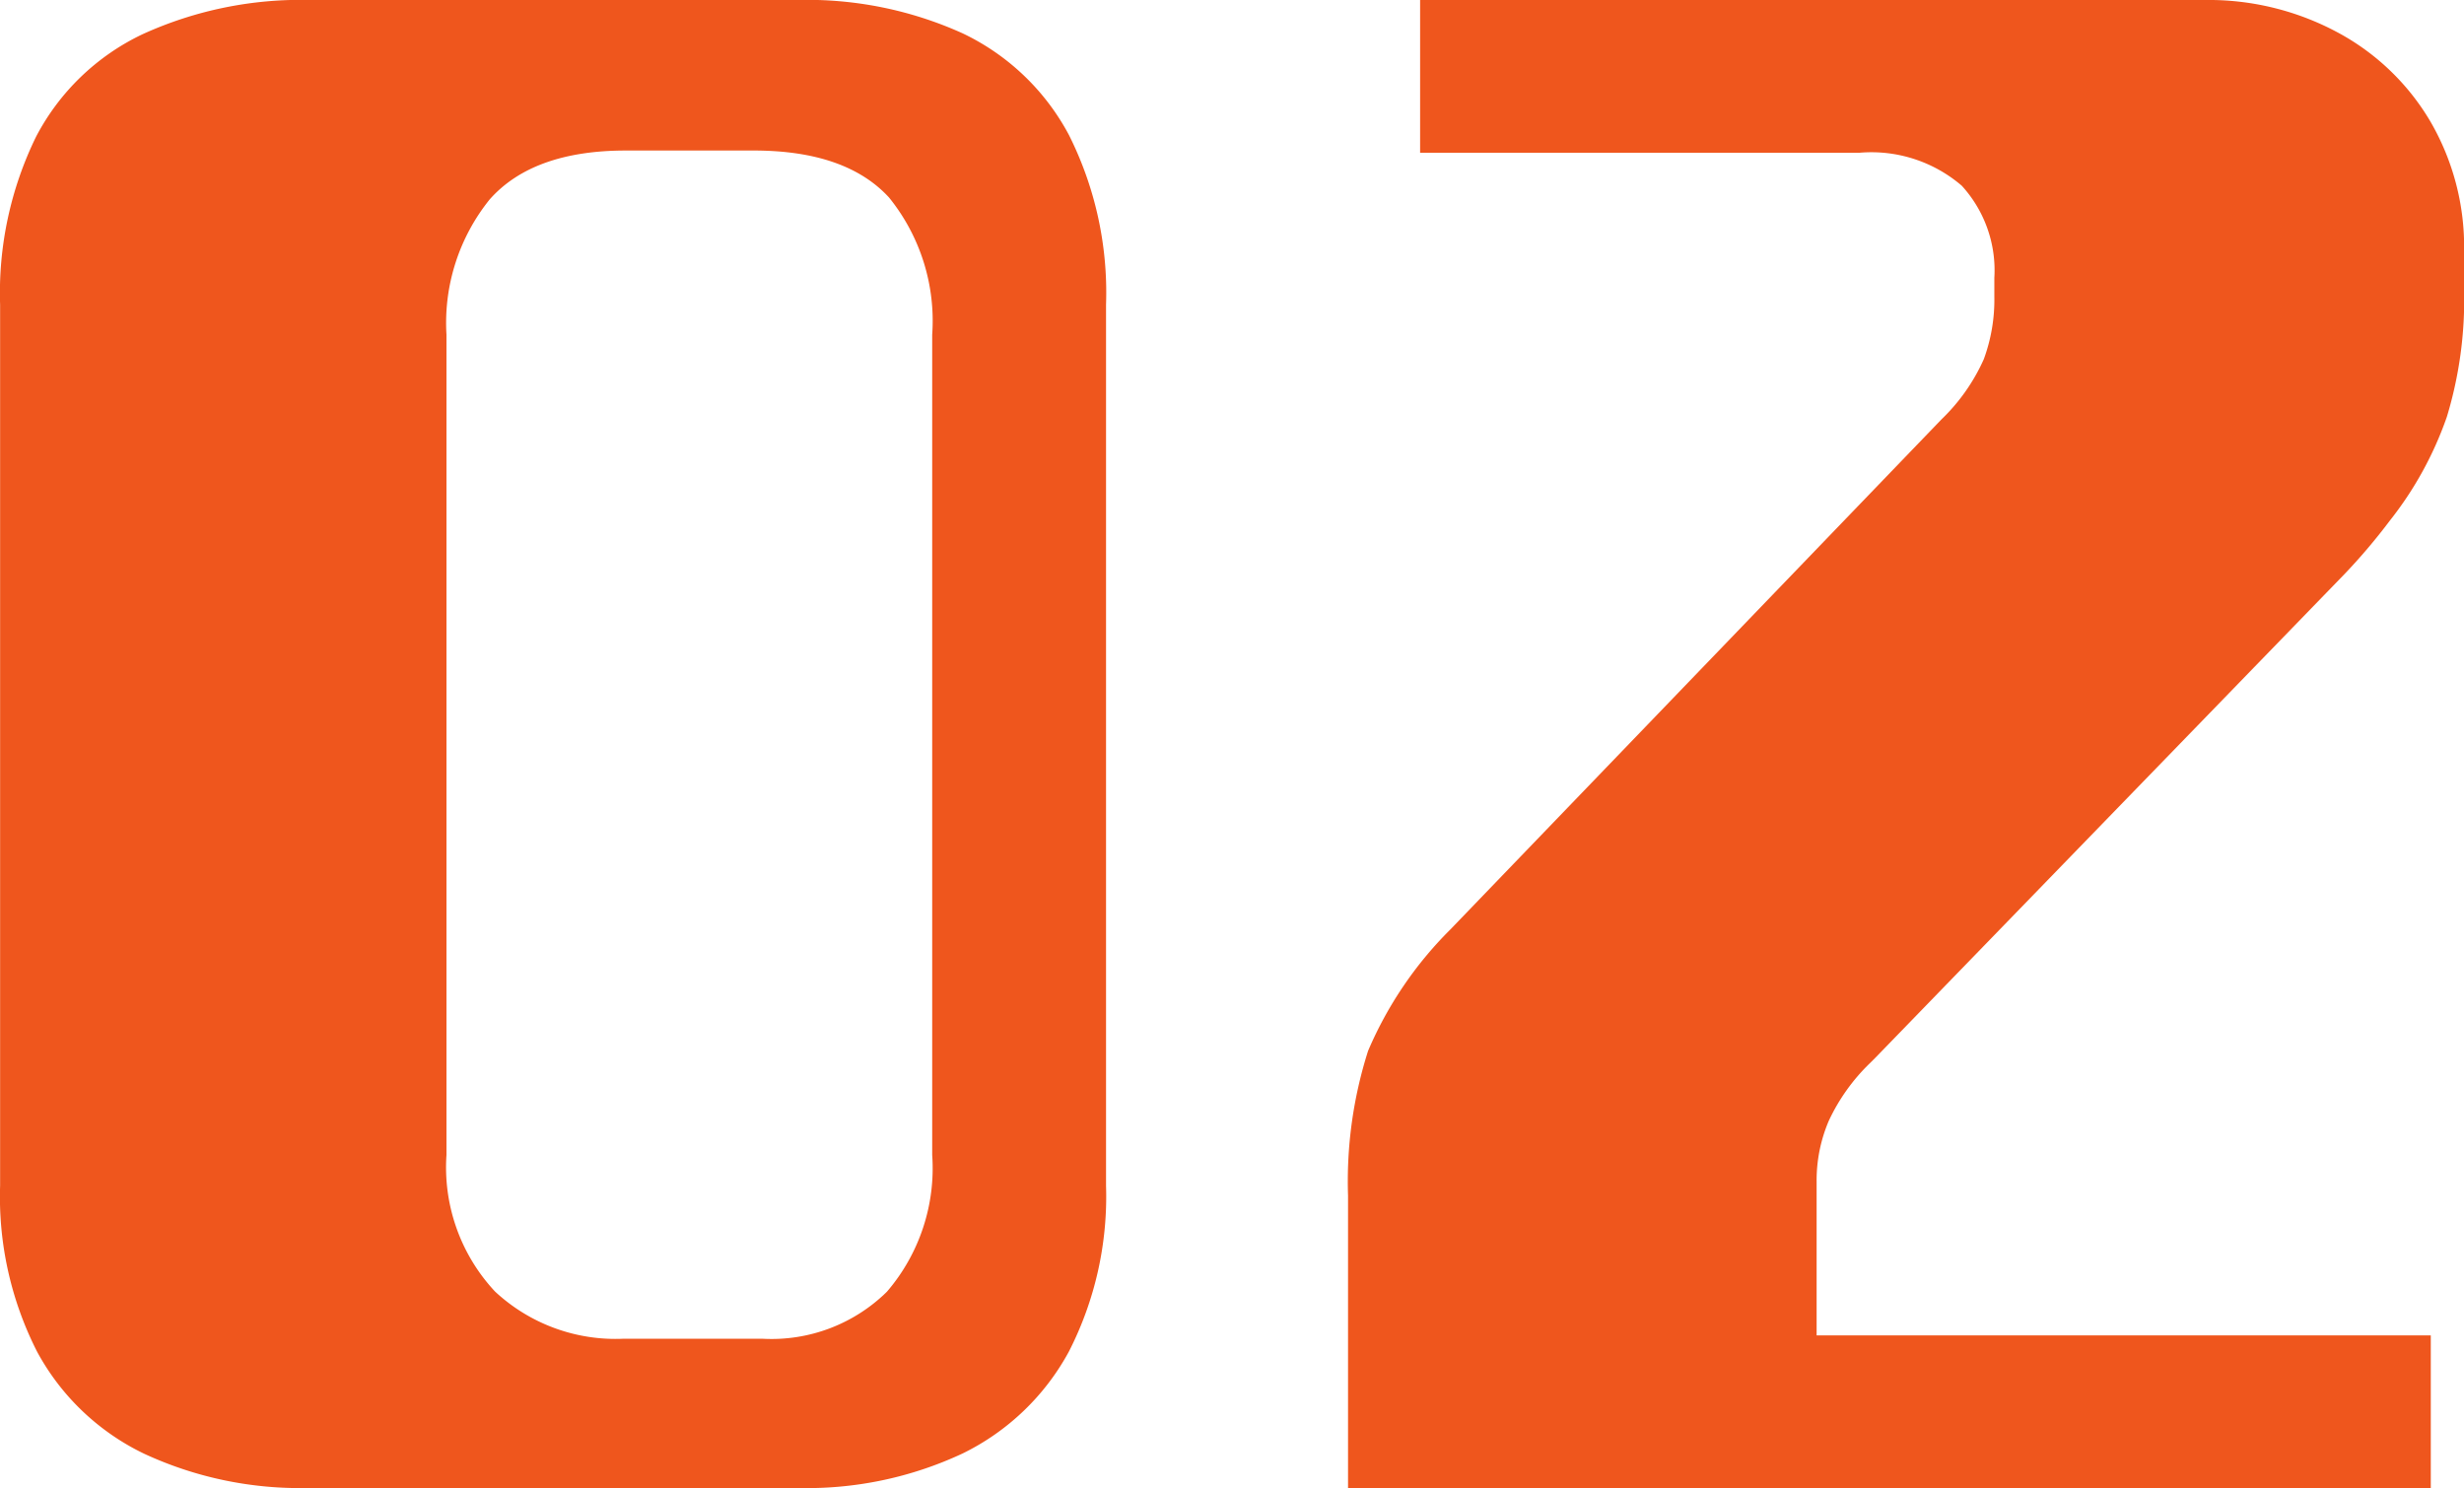 <svg xmlns="http://www.w3.org/2000/svg" width="91.392" height="55.2" viewBox="0 0 91.392 55.2"><path d="M-34.224,0a13.73,13.73,0,0,1-6.112-1.272A8.884,8.884,0,0,1-44.3-5.048a12.662,12.662,0,0,1-1.376-6.168V-43.9a13.185,13.185,0,0,1,1.336-6.233,8.634,8.634,0,0,1,3.936-3.792A14.139,14.139,0,0,1-34.144-55.2h18.031a13.982,13.982,0,0,1,6.145,1.24,8.7,8.7,0,0,1,3.936,3.768A13.029,13.029,0,0,1-4.656-43.9v32.688A12.629,12.629,0,0,1-6.032-5.064,8.954,8.954,0,0,1-9.976-1.28,13.622,13.622,0,0,1-16.112,0Zm16.831-5.536A6.1,6.1,0,0,0-12.784-7.28a7.029,7.029,0,0,0,1.68-5.073V-42.784a7.278,7.278,0,0,0-1.6-5.088q-1.6-1.744-5.024-1.744h-4.736q-3.44,0-5.048,1.808a7.3,7.3,0,0,0-1.608,5.024v30.431a6.748,6.748,0,0,0,1.8,5.064,6.555,6.555,0,0,0,4.776,1.752ZM4.32,0V-10.848a15.919,15.919,0,0,1,.744-5.369,14.2,14.2,0,0,1,3.049-4.5L26.336-39.647A7.13,7.13,0,0,0,27.9-41.872a6.375,6.375,0,0,0,.392-2.321v-.7a4.655,4.655,0,0,0-1.207-3.416,5.146,5.146,0,0,0-3.8-1.224H6.993V-55.2H36.1a10.1,10.1,0,0,1,4.92,1.2,8.842,8.842,0,0,1,3.448,3.312,9.255,9.255,0,0,1,1.248,4.8v1.471a14.968,14.968,0,0,1-.64,4.681,13.2,13.2,0,0,1-2.113,3.848,22.119,22.119,0,0,1-1.712,2.015l-17.36,17.9-.208.208a7.223,7.223,0,0,0-1.528,2.136A5.618,5.618,0,0,0,21.7-11.36v5.7H44.48V0Z" transform="translate(45.68 55.2)" fill="#ef561d"/></svg>